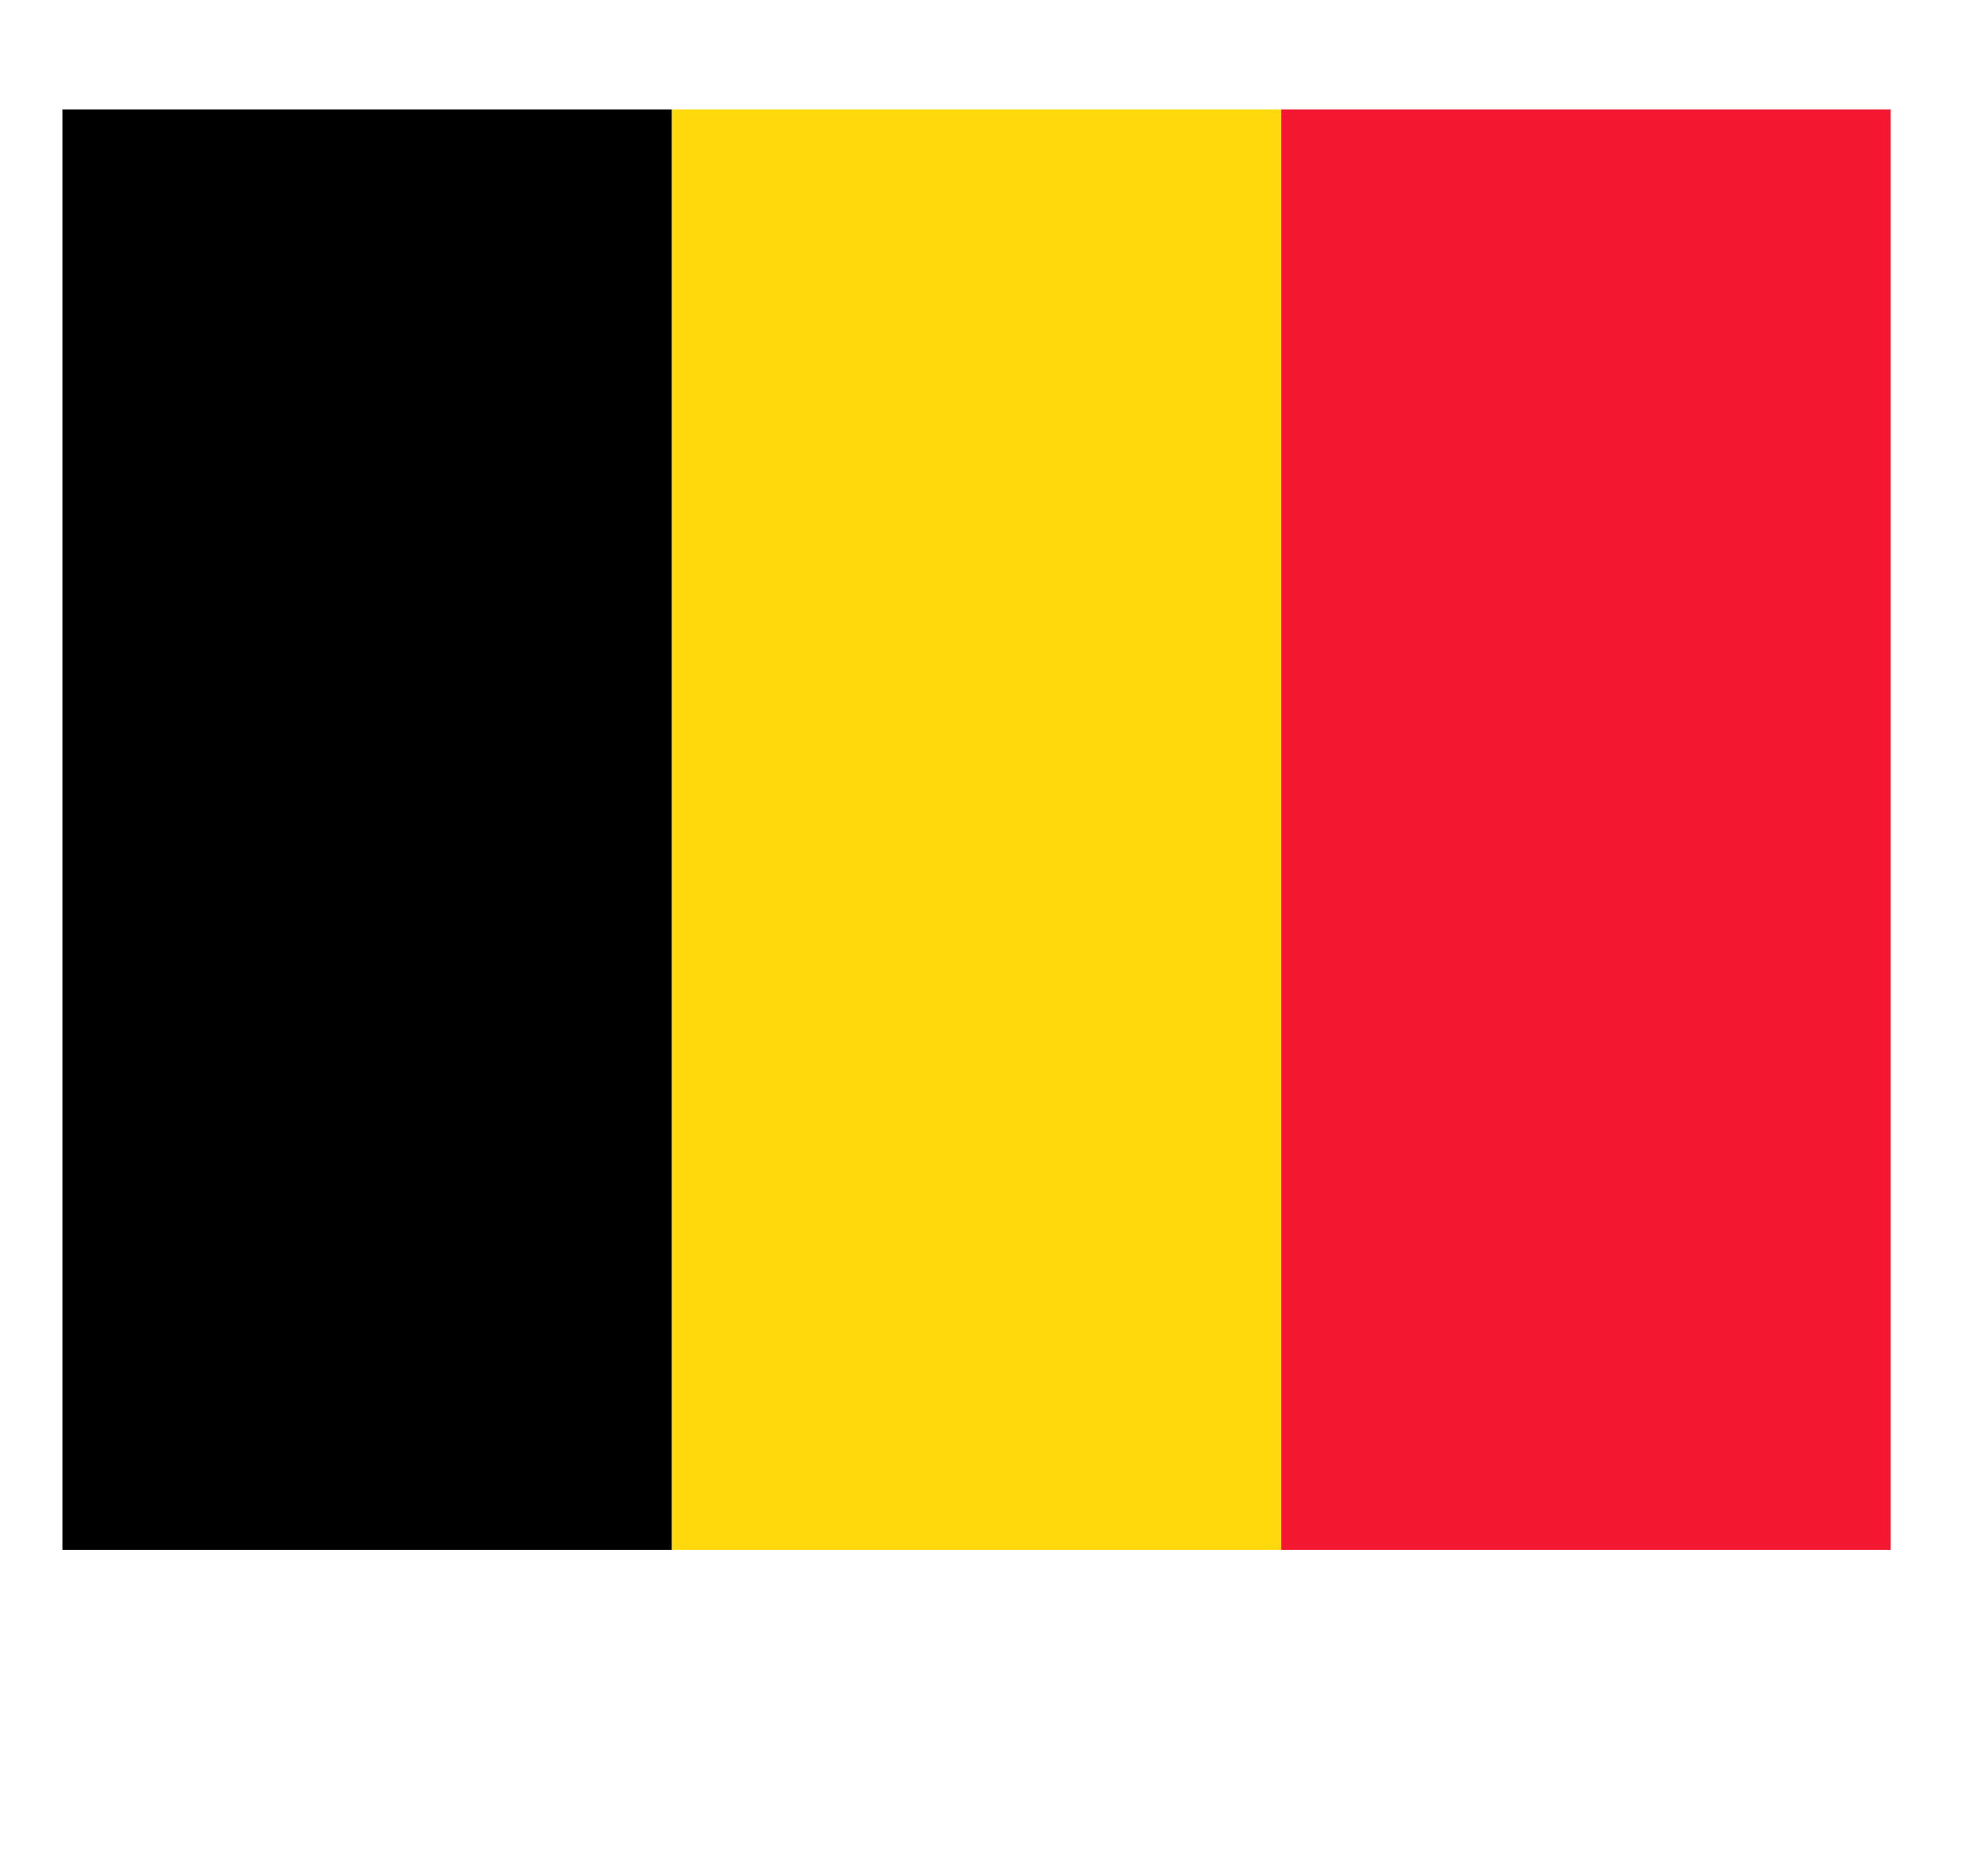 <svg
    xmlns:inkscape="http://www.inkscape.org/namespaces/inkscape"
    xmlns:rdf="http://www.w3.org/1999/02/22-rdf-syntax-ns#"
    xmlns="http://www.w3.org/2000/svg"
    xmlns:cc="http://creativecommons.org/ns#"
    xmlns:dc="http://purl.org/dc/elements/1.1/"
    xmlns:sodipodi="http://sodipodi.sourceforge.net/DTD/sodipodi-0.dtd"
    id="svg554"
    inkscape:version="0.48.3.1 r9886"
    viewBox="20 -35 550 600"
    sodipodi:version="0.33pre"
    version="1.1"
    sodipodi:docname="_svgclean2.svg" width="210px" height="200px"
  >
  <rect
      id="rect558"
      style="fill-rule:evenodd;stroke-width:1pt;fill:#000000"
      sodipodi:fill-cmyk="(0 0 0 1)"
      height="460.69"
      width="194.88"
      y="0"
      x="0"
  />
  <rect
      id="rect559"
      style="fill-rule:evenodd;stroke-width:1pt;fill:#ffd90c"
      sodipodi:fill-cmyk="(0 0.15 0.95 0)"
      height="460.69"
      width="194.88"
      y="0"
      x="194.88"
  />
  <rect
      id="rect560"
      style="fill-rule:evenodd;stroke-width:1pt;fill:#f31830"
      sodipodi:fill-cmyk="(0 0.9 0.8 0.05)"
      height="460.69"
      width="194.88"
      y="0"
      x="389.76"
  />
</svg>
